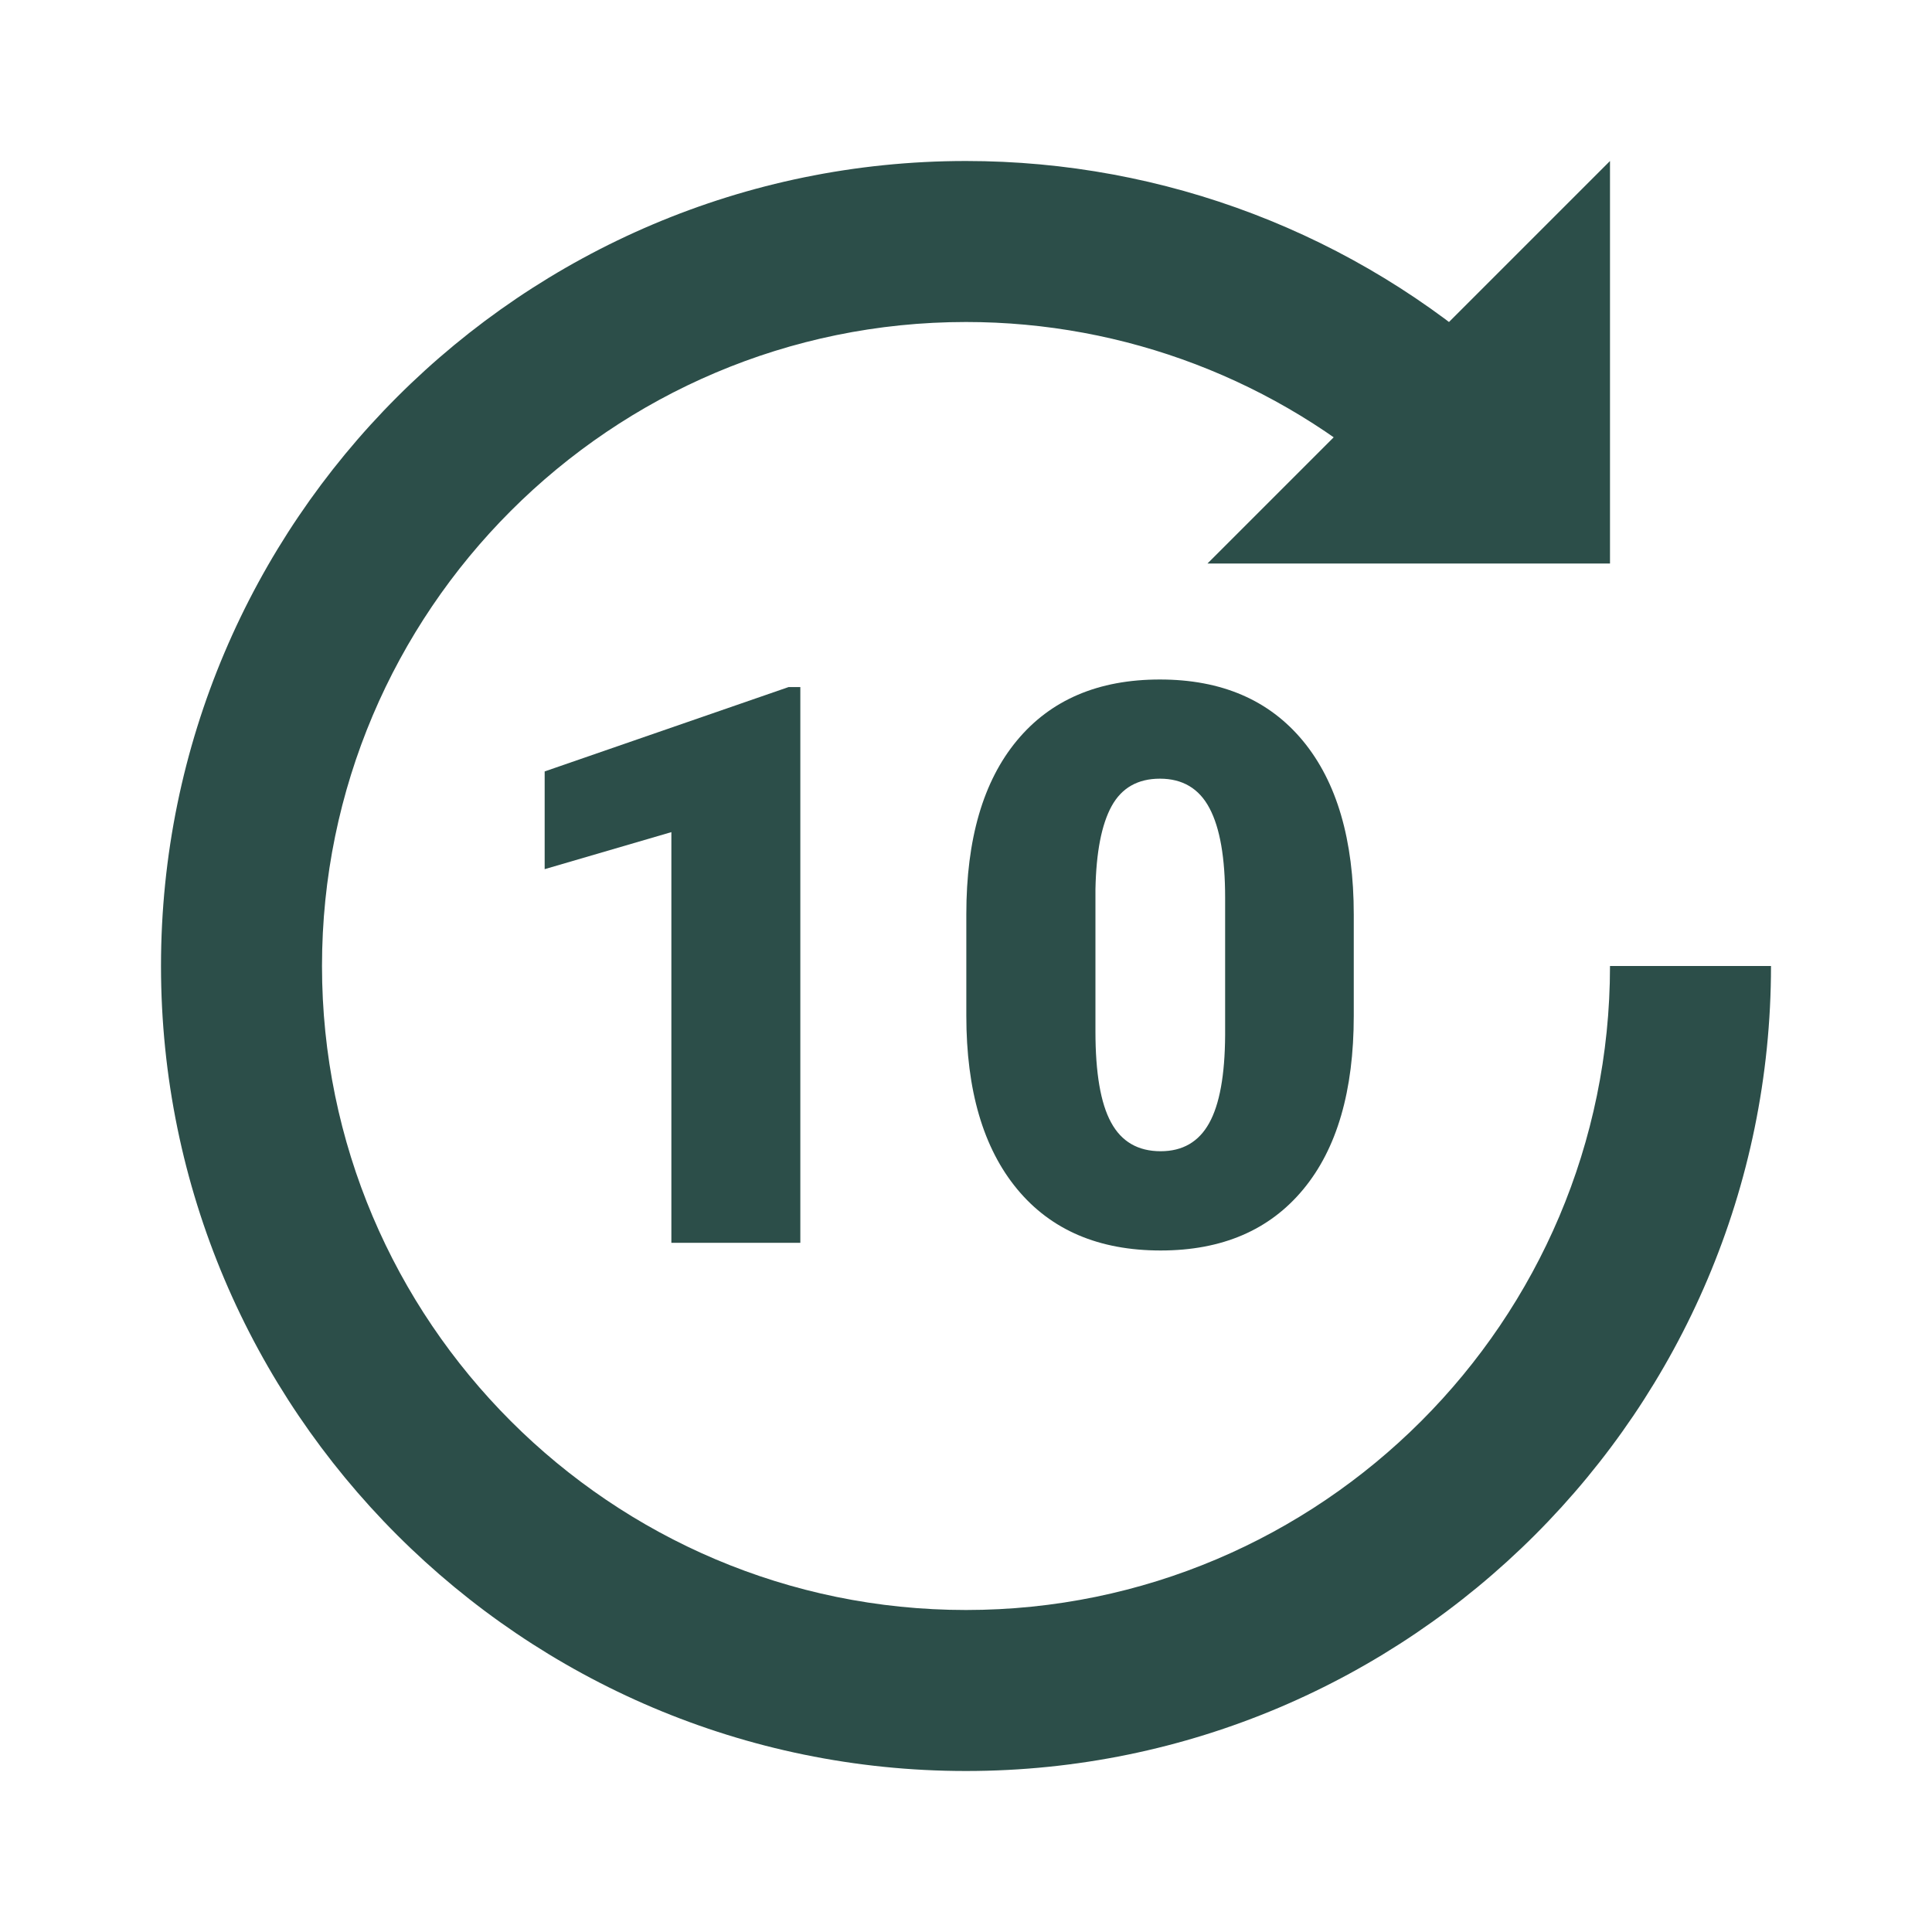<svg width="24" height="24" viewBox="0 0 24 24" fill="none" xmlns="http://www.w3.org/2000/svg">
<path d="M12 22C6.486 22 2 17.514 2 12C2 6.486 6.486 2 12 2C14.464 2 16.832 2.904 18.667 4.547L17.333 6.037C15.865 4.724 13.971 4 12 4C7.589 4 4 7.589 4 12C4 16.411 7.589 20 12 20C16.411 20 20 16.411 20 12H22C22 17.514 17.514 22 12 22Z" fill="#2C4E49"/>
<path d="M20 2V7H15L20 2Z" fill="#2C4E49"/>
<path d="M9.942 15.439H8.34V10.337L6.766 10.797V9.583L9.796 8.535H9.942V15.439Z" fill="#2C4E49"/>
<path d="M16.817 12.618C16.817 13.551 16.608 14.27 16.189 14.775C15.77 15.281 15.18 15.534 14.418 15.534C13.65 15.534 13.056 15.28 12.635 14.771C12.214 14.262 12.004 13.544 12.004 12.618V11.357C12.004 10.424 12.213 9.705 12.632 9.2C13.051 8.694 13.643 8.441 14.408 8.441C15.173 8.441 15.765 8.695 16.186 9.204C16.606 9.713 16.817 10.432 16.817 11.362V12.618ZM15.219 11.152C15.219 10.656 15.155 10.285 15.025 10.04C14.896 9.795 14.69 9.673 14.409 9.673C14.134 9.673 13.934 9.787 13.809 10.014C13.684 10.242 13.617 10.586 13.608 11.048V12.812C13.608 13.328 13.672 13.705 13.802 13.943C13.931 14.182 14.137 14.301 14.418 14.301C14.69 14.301 14.891 14.185 15.02 13.953C15.15 13.721 15.216 13.356 15.219 12.86V11.152Z" fill="#2C4E49"/>
</svg>
